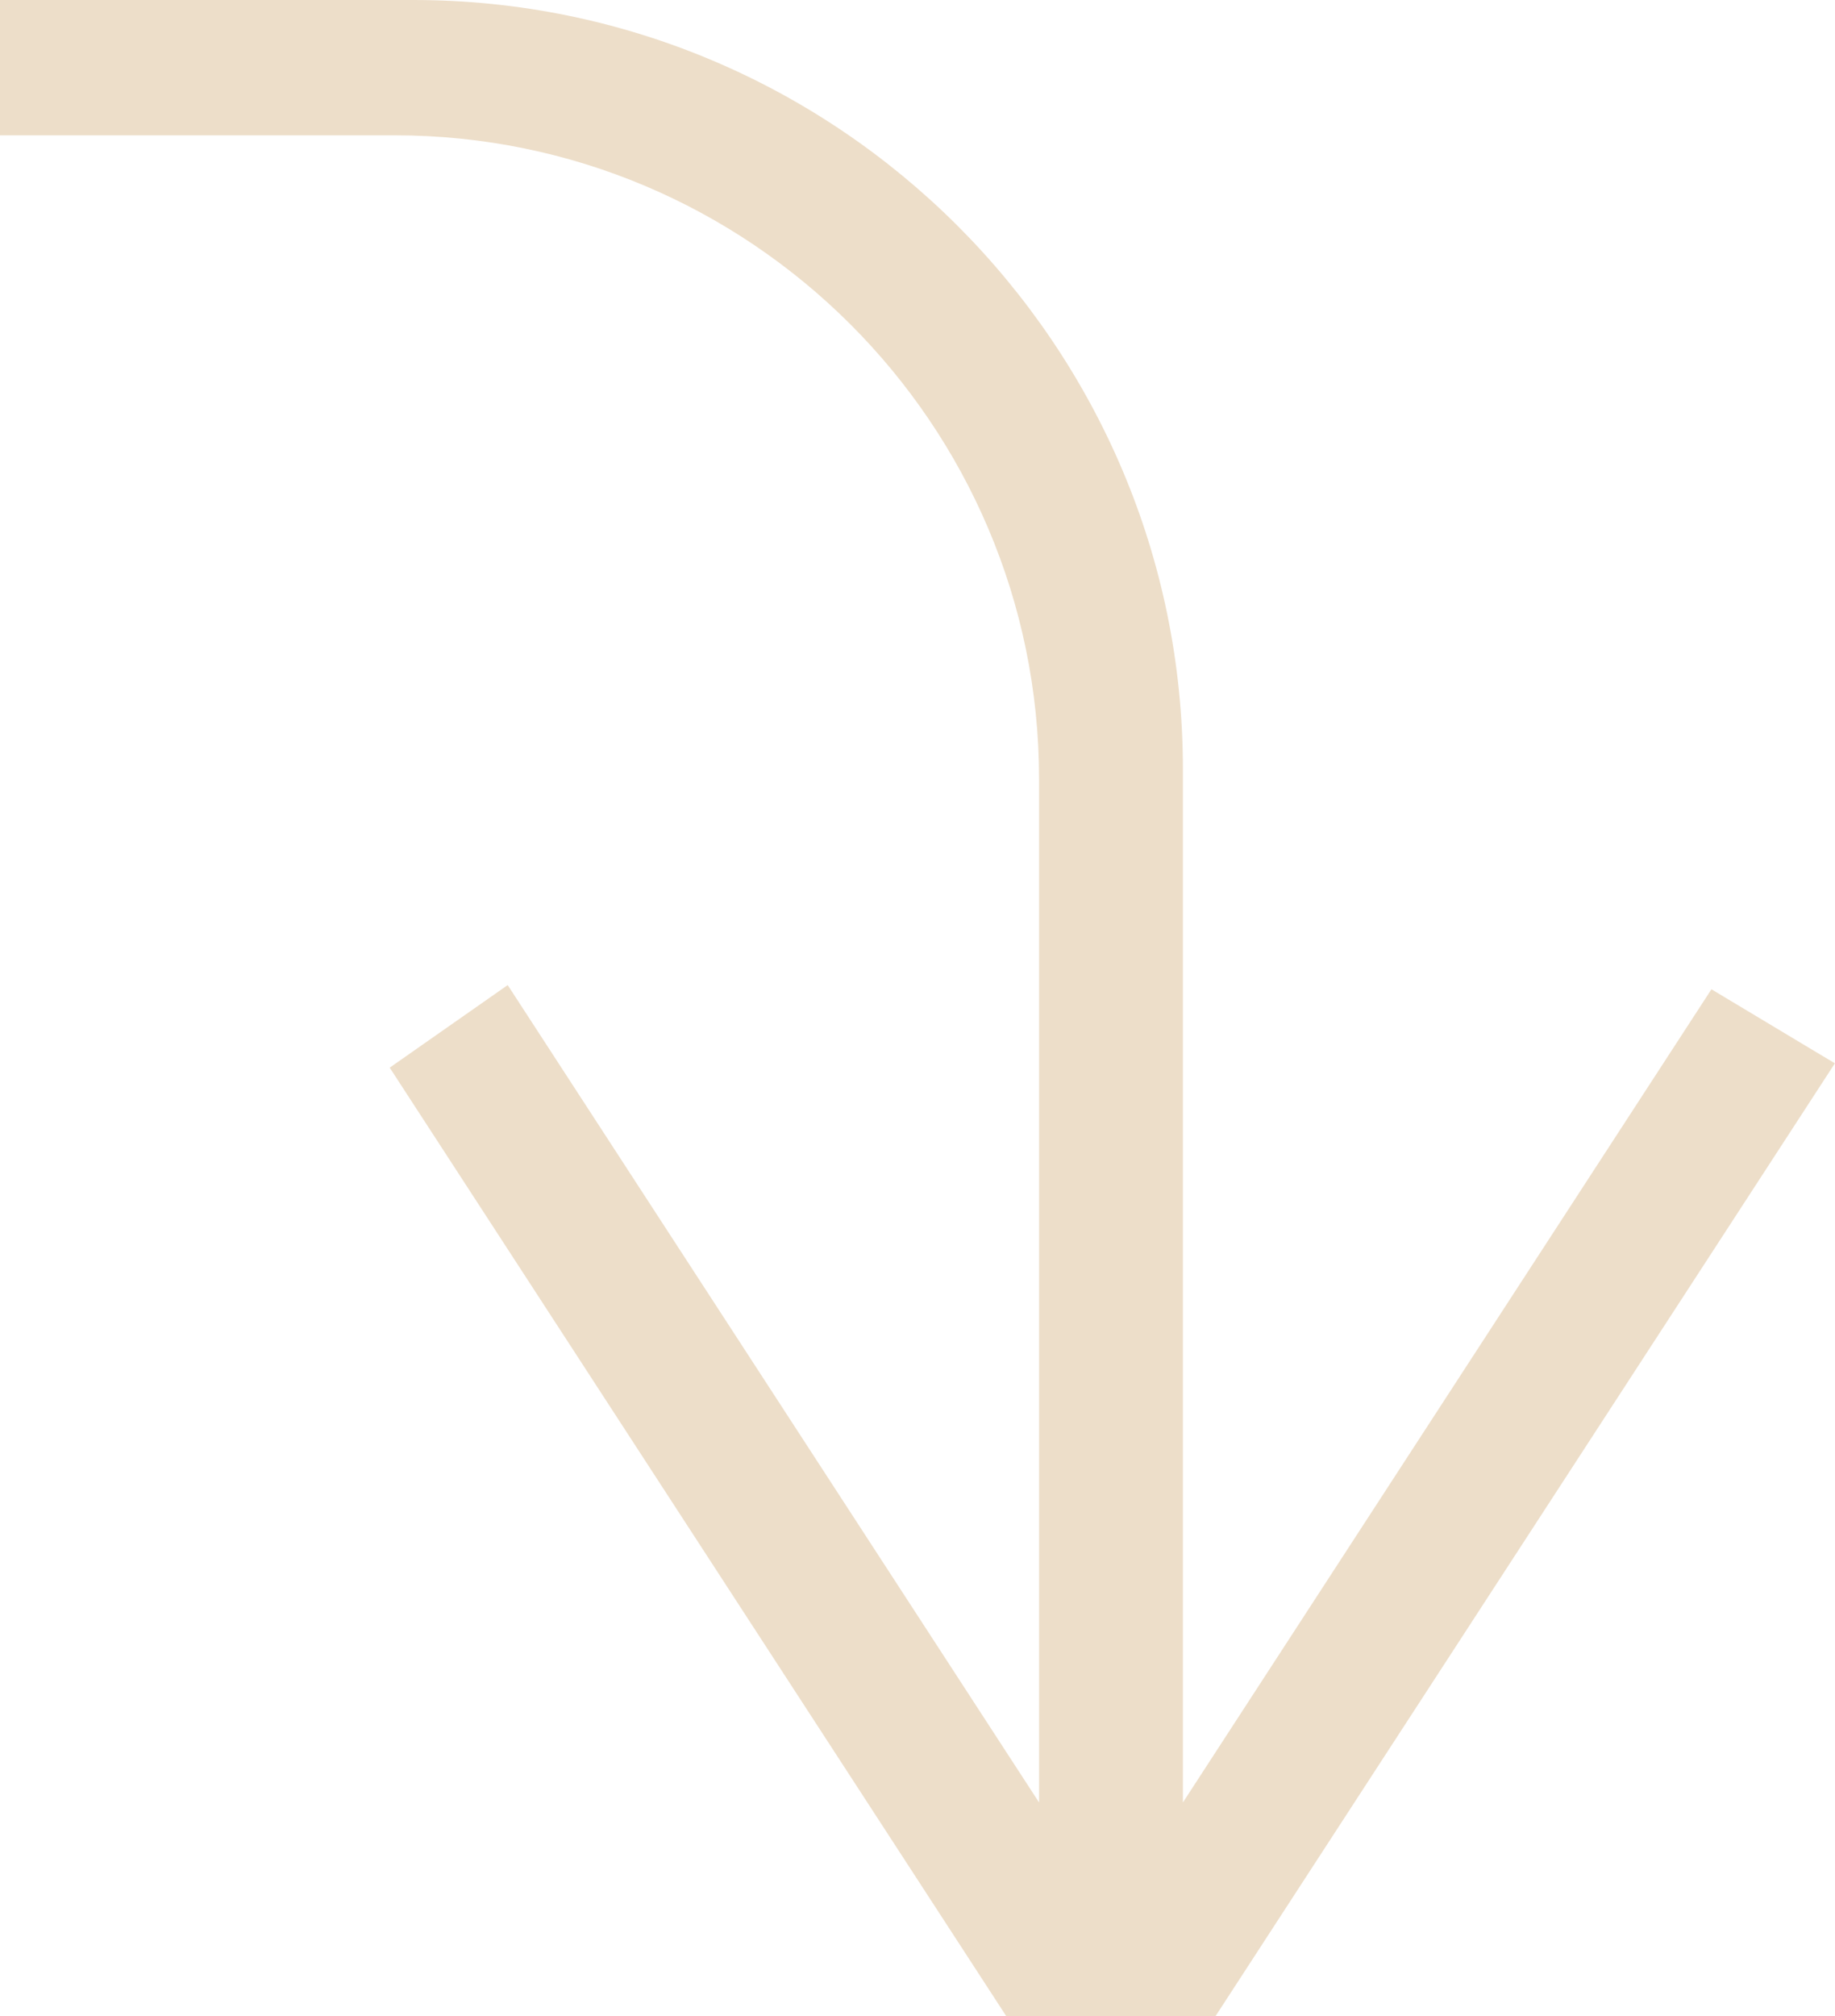<?xml version="1.0" encoding="UTF-8"?>
<svg id="Layer_1" data-name="Layer 1" xmlns="http://www.w3.org/2000/svg" xmlns:xlink="http://www.w3.org/1999/xlink" viewBox="0 0 161.13 177">
  <defs>
    <style>
      .cls-1 {
        fill: none;
      }

      .cls-2 {
        fill: #eddec9;
      }

      .cls-3 {
        clip-path: url(#clippath);
      }
    </style>
    <clipPath id="clippath">
      <rect class="cls-1" width="161.13" height="177"/>
    </clipPath>
  </defs>
  <g class="cls-3">
    <path class="cls-2" d="M106.75,177h-18.39l-54.14-83.27,10.36-7.25,46.66,71.76v-89.85c0-31.16-25.38-56.51-56.58-56.51H0V0h36.29c37.26,0,67.58,30.28,67.58,67.5v90.74l46.41-71.39,10.84,6.5-54.38,83.64Z"/>
  </g>
</svg>